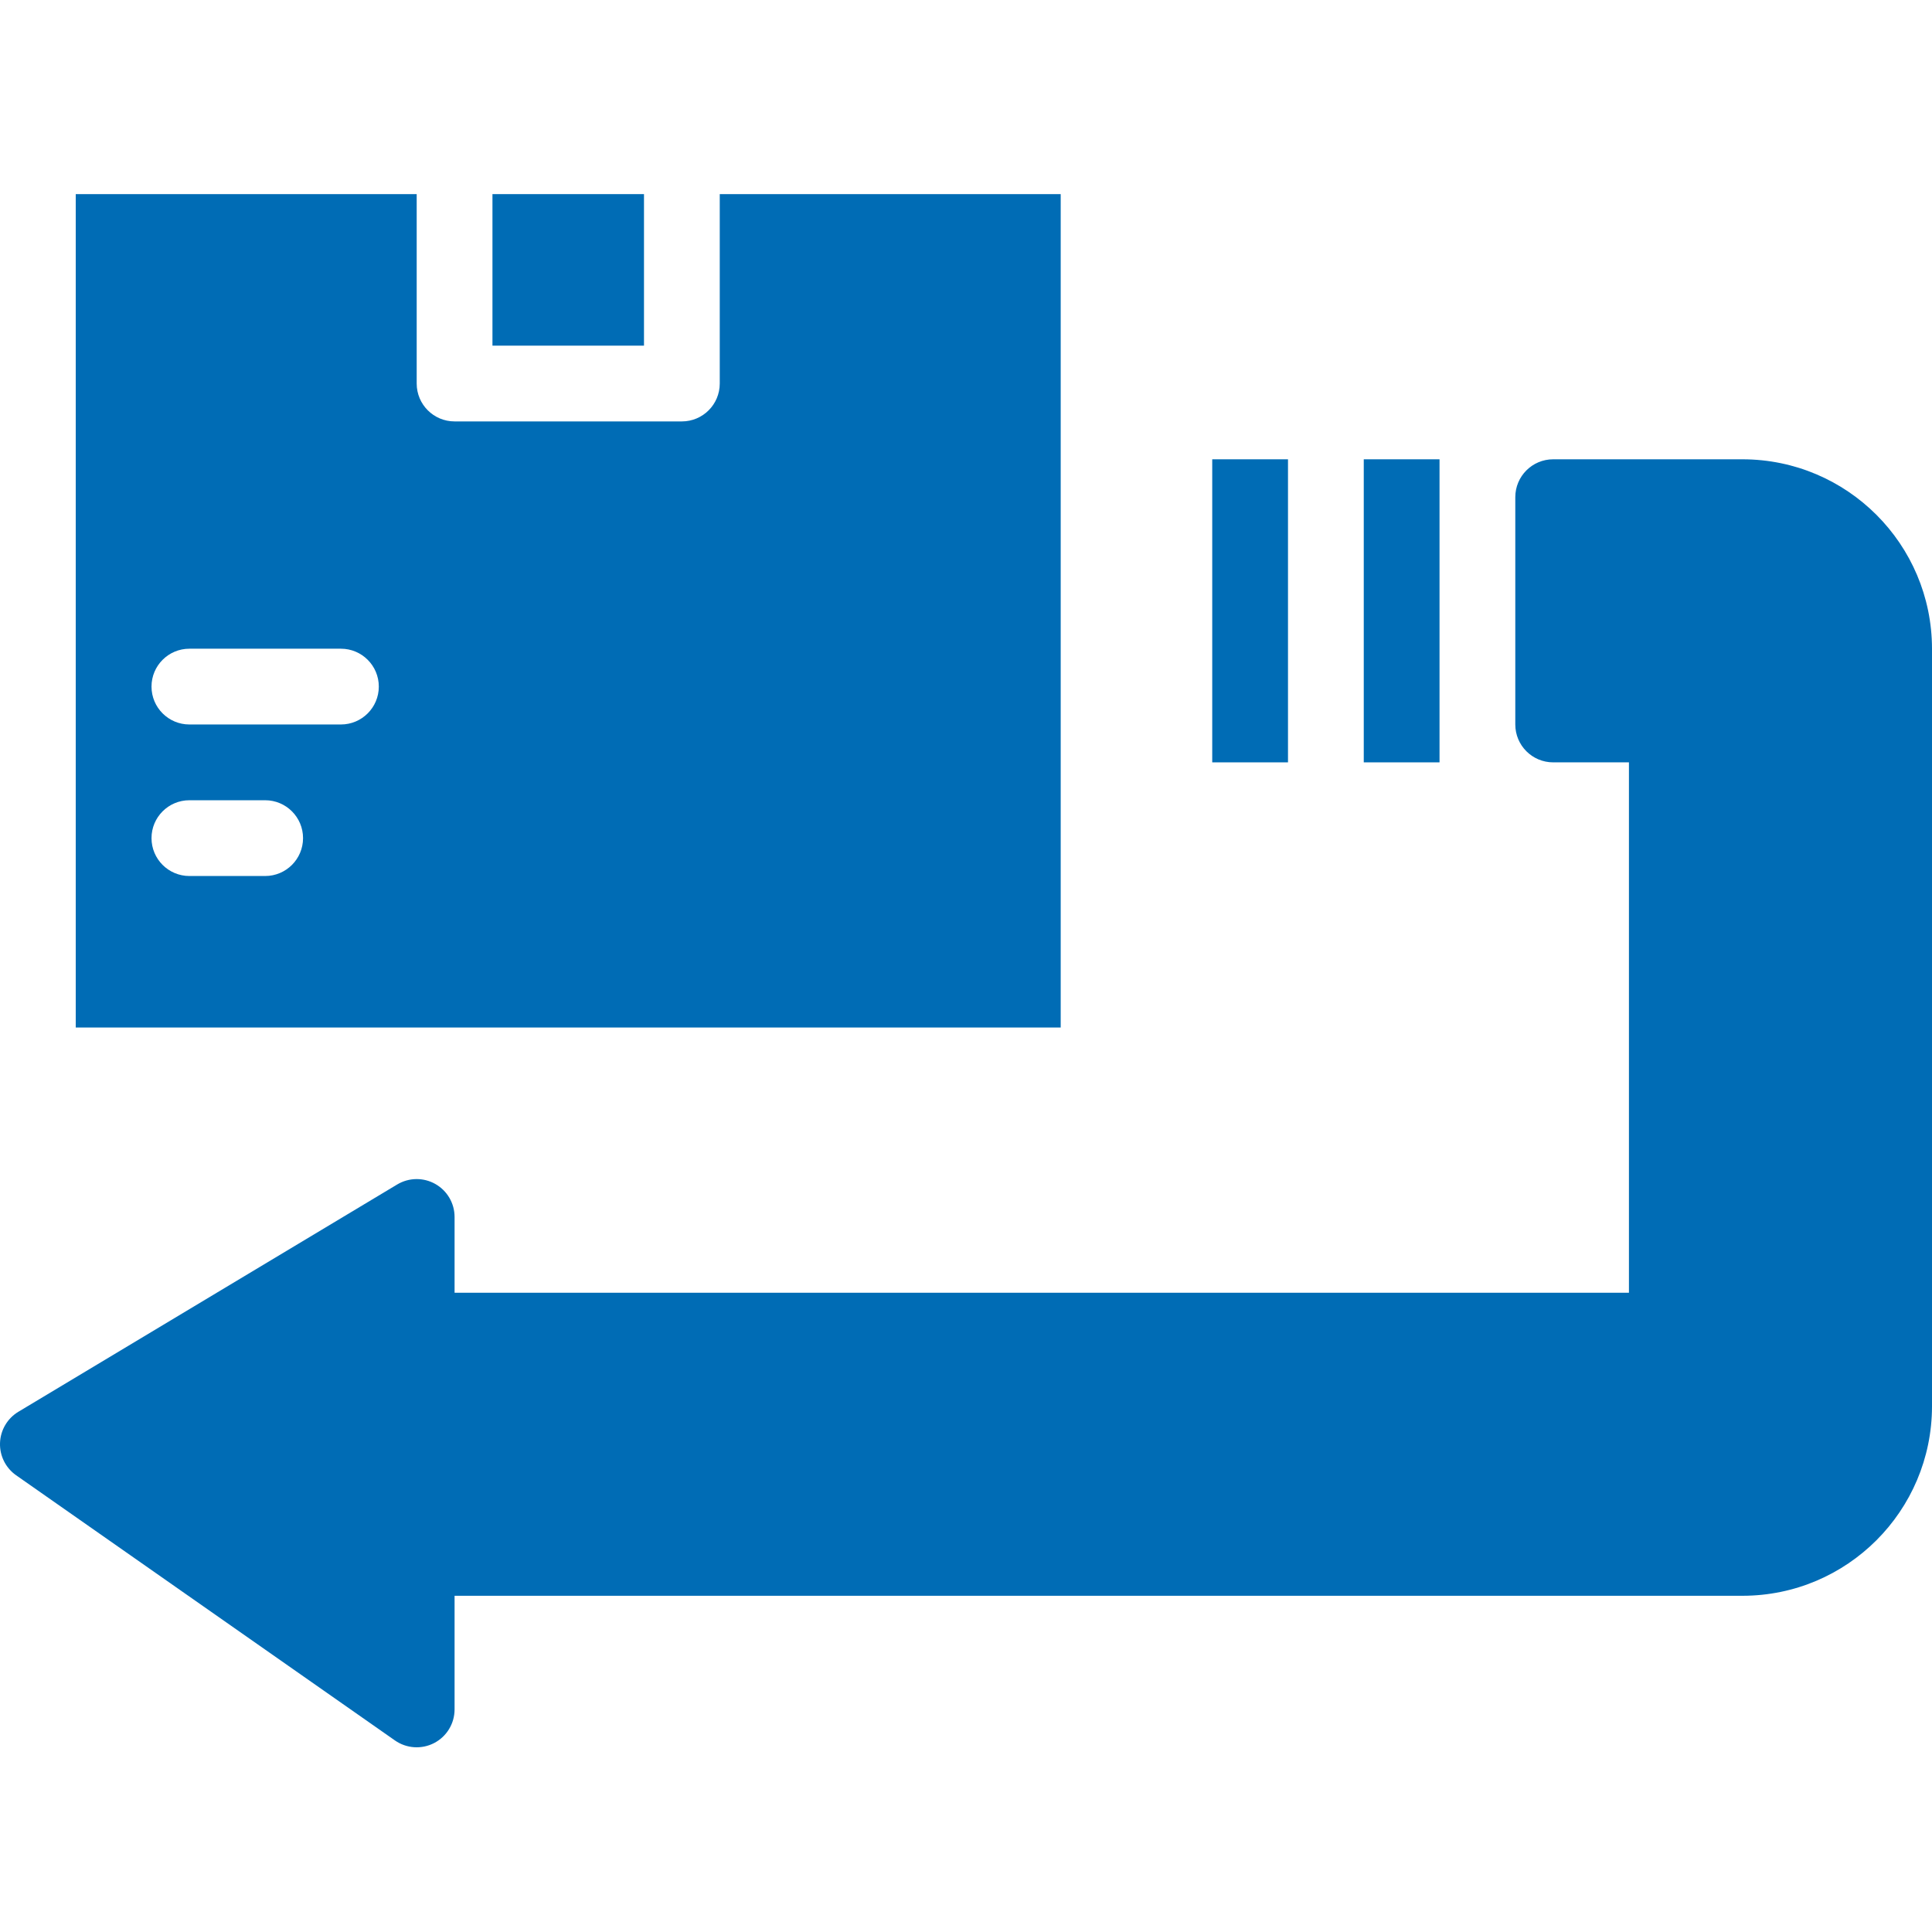 <svg height="407pt" viewBox="0 -40 407.995 407" width="407pt" xmlns="http://www.w3.org/2000/svg" fill="#006CB5"><path d="m3.41 271.051 80 56c2.445 1.707 5.637 1.914 8.281.539 2.645-1.379 4.301-4.109 4.305-7.094v-24h272c22.078-.023 39.973-17.918 40-40v-160c-.027-22.078-17.922-39.973-40-40h-40c-4.418 0-8 3.582-8 8v48c0 4.418 3.582 8 8 8h16v112h-248v-16c0-2.883-1.551-5.539-4.062-6.961-2.508-1.418-5.586-1.379-8.059.105l-80 48c-2.32 1.398-3.777 3.871-3.871 6.578-.094 2.707 1.187 5.277 3.406 6.832zm0 0"/><path d="m287.996 56.496h16v64h-16zm0 0"/><path d="m151.996 40.496c0 4.418-3.582 8-8 8h-48c-4.418 0-8-3.582-8-8v-40h-72v176h208v-176h-72zm-96 104h-16c-4.418 0-8-3.582-8-8 0-4.418 3.582-8 8-8h16c4.418 0 8 3.582 8 8 0 4.418-3.582 8-8 8zm16-32h-32c-4.418 0-8-3.582-8-8 0-4.418 3.582-8 8-8h32c4.418 0 8 3.582 8 8 0 4.418-3.582 8-8 8zm0 0"/><path d="m103.996.496h32v32h-32zm0 0"/><path d="m255.996 56.496h16v64h-16zm0 0"/></svg>